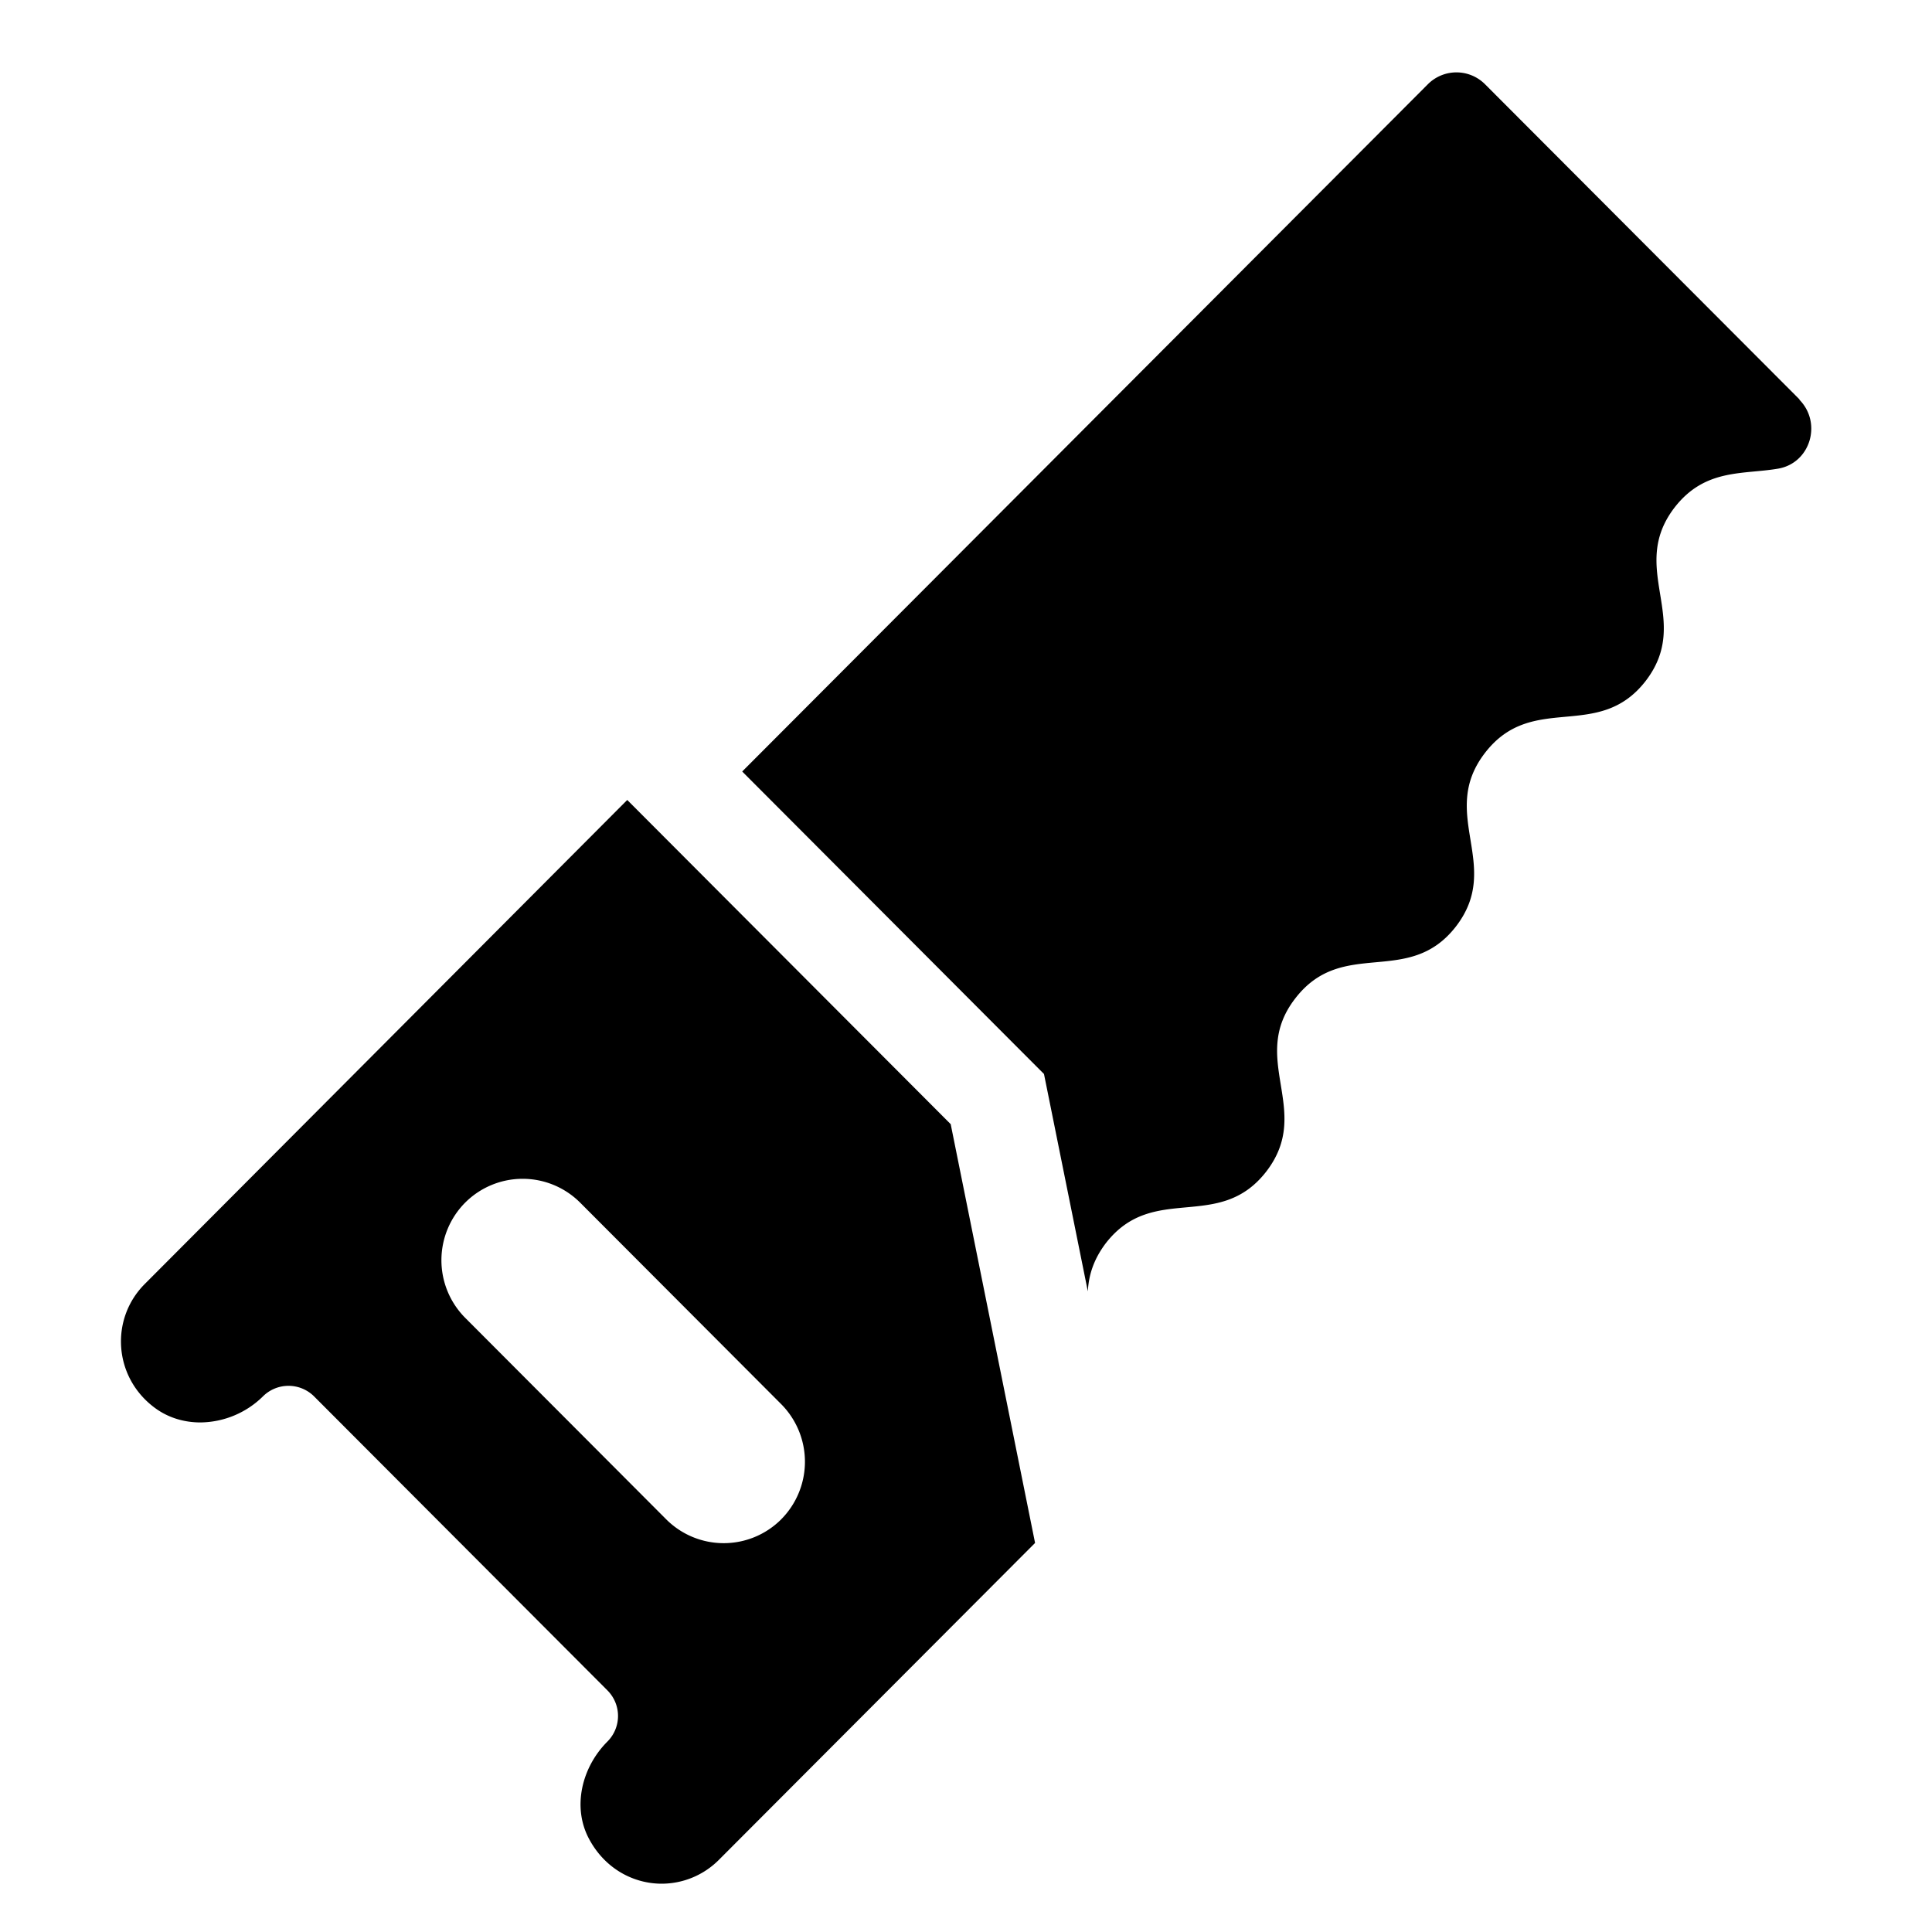 <svg xmlns="http://www.w3.org/2000/svg" width="80" height="80" fill="none" viewBox="0 0 80 80"><path fill="currentColor" d="M74.512 16.537 61.494 3.49a1.672 1.672 0 0 0-2.371 0l-28.39 28.456 11.604 11.632.892.893.252 1.248 1.564 7.754c.034-.64.219-1.298.74-1.989 1.968-2.545 4.676-.438 6.644-2.967 1.968-2.545-.757-4.653 1.21-7.181 1.968-2.546 4.676-.438 6.644-2.967 1.968-2.546-.757-4.653 1.211-7.198 1.968-2.546 4.676-.439 6.644-2.967 1.967-2.546-.757-4.653 1.21-7.199 1.262-1.618 2.826-1.348 4.29-1.601 1.328-.236 1.816-1.888.874-2.85v-.016ZM39.361 46.544 25.973 33.125 5.993 53.169c-1.447 1.45-1.296 3.877.437 5.141.555.405 1.21.59 1.867.59a3.74 3.74 0 0 0 2.59-1.078 1.501 1.501 0 0 1 2.119 0l12.143 12.17c.589.59.589 1.535 0 2.125-1.06 1.062-1.463 2.714-.757 4.029.656 1.23 1.834 1.854 3.01 1.854a3.35 3.35 0 0 0 2.372-.994L42.86 63.89l-3.498-17.363v.017Zm-7.014 16.369a3.365 3.365 0 0 1-4.76 0l-8.325-8.345a3.383 3.383 0 0 1 0-4.77 3.365 3.365 0 0 1 4.76 0l8.325 8.344a3.383 3.383 0 0 1 0 4.77Z"></path></svg>